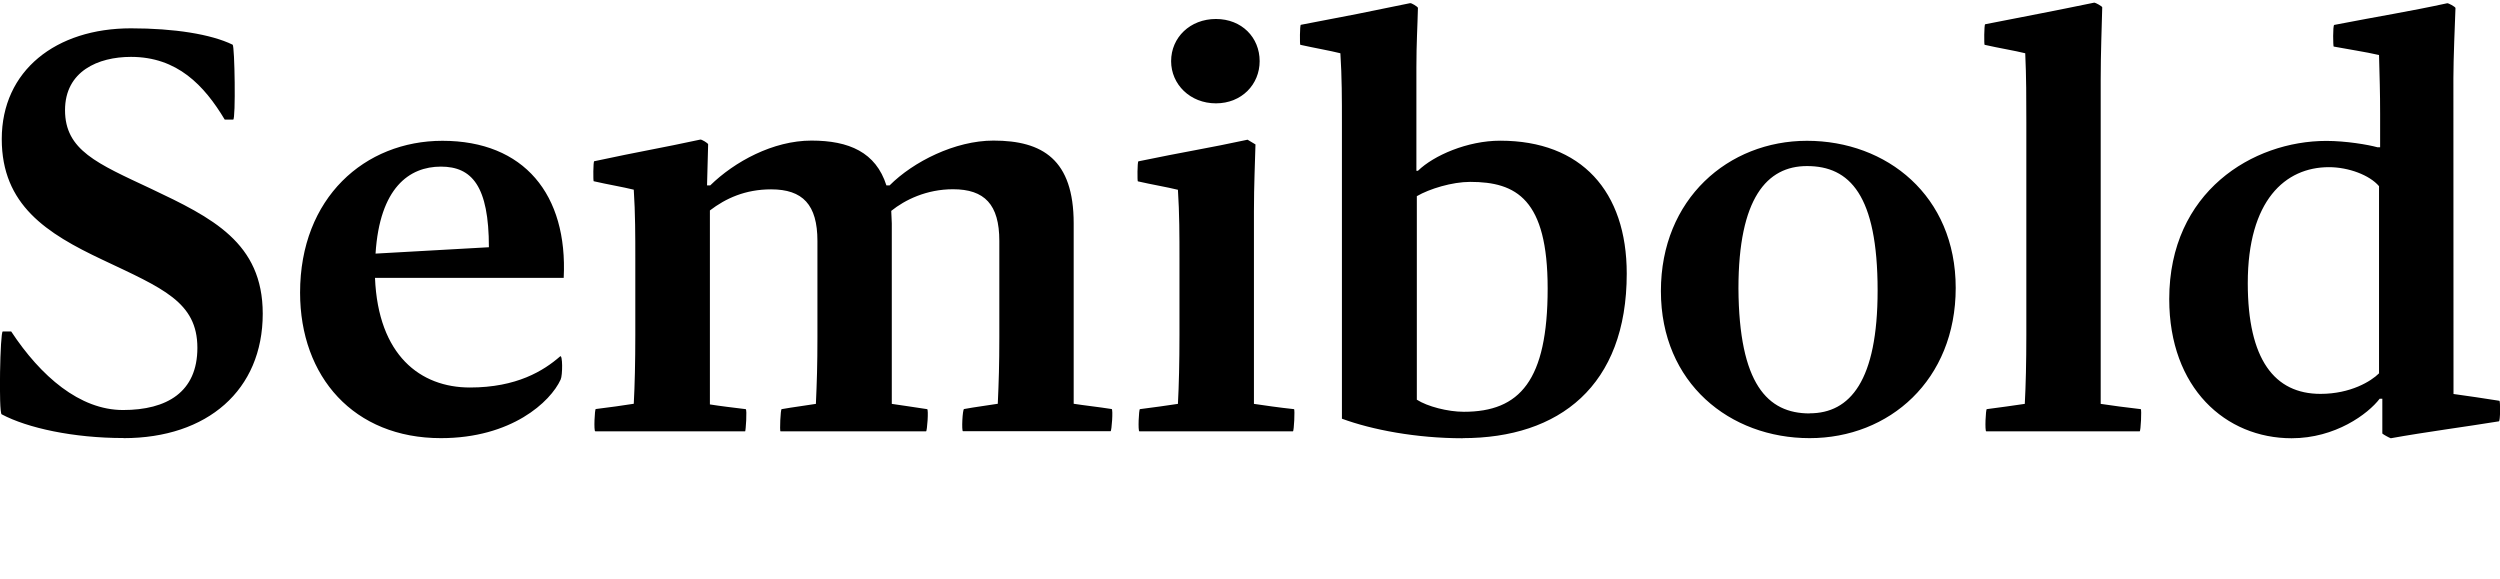 <?xml version="1.0" encoding="UTF-8"?>
<svg width="227.603" height="52.709" viewBox="0 0 227.603 52.709" version="1.1" xmlns="http://www.w3.org/2000/svg" xmlns:xlink="http://www.w3.org/1999/xlink">
 <path d="M11.25,12.82 c7.63,0,12.67,4.37,12.67,11.33 c0,6.48,-4.61,8.74,-10.18,11.38 c-4.9,2.3,-7.82,3.5,-7.82,7.15 c0,3.55,3.02,4.85,6,4.85 c4.22,0,6.67,-2.59,8.54,-5.71 l0.77,0 c0.24,0,0.14,6.72,-0.05,6.82 c-1.97,0.96,-5.33,1.49,-9.26,1.49 c-6.82,0,-11.76,-3.84,-11.76,-10.08 c0,-6,4.08,-8.59,9.17,-10.99 c5.47,-2.59,8.64,-3.84,8.64,-8.02 c0,-4.03,-2.78,-5.66,-6.77,-5.66 c-3.94,0,-7.49,3.07,-10.18,7.15 l-0.77,0 c-0.24,0,-0.38,-7.39,-0.1,-7.54 c2.35,-1.25,6.53,-2.16,11.09,-2.16 Z M40.14,12.82 c6.43,0,9.98,3.31,10.9,5.33 c0.19,0.38,0.19,2.35,-0.05,2.11 c-1.49,-1.3,-3.94,-2.83,-8.21,-2.83 c-4.51,0,-8.35,2.93,-8.64,9.98 l17.18,0 c0.38,7.58,-3.6,12.48,-11.04,12.48 c-7.06,0,-12.96,-5.18,-12.96,-13.82 c0,-7.68,4.9,-13.25,12.82,-13.25 Z M40.14,37.54 c2.83,0,4.37,-1.78,4.37,-7.34 l-10.32,-0.58 c0.38,6,3.07,7.92,5.95,7.92 Z M54.21,13.44 l13.63,0 c0.05,0,0.19,2.02,0.05,2.02 c-1.15,0.14,-2.4,0.29,-3.26,0.43 l0,17.66 c1.44,1.1,3.22,1.92,5.57,1.92 c2.88,0,4.22,-1.39,4.22,-4.7 l0,-8.78 c0,-2.5,-0.05,-4.03,-0.14,-6.05 c-0.82,-0.14,-2.06,-0.29,-3.12,-0.48 c-0.1,0,-0.19,-2.02,-0.1,-2.02 l13.25,0 c0.1,0,0.24,2.02,0.1,2.02 c-1.15,0.19,-2.35,0.34,-3.22,0.48 l0,16.42 c0,0.43,-0.05,0.82,-0.05,1.15 c1.25,1.01,3.22,1.97,5.62,1.97 c2.88,0,4.22,-1.39,4.22,-4.7 l0,-8.78 c0,-2.5,-0.05,-4.03,-0.14,-6.05 c-0.82,-0.14,-2.06,-0.29,-3.07,-0.48 c-0.14,0,-0.24,-2.02,-0.1,-2.02 l13.44,0 c0.1,0,0.24,2.02,0.1,2.02 c-1.2,0.19,-2.59,0.34,-3.46,0.48 l0,16.42 c0,5.81,-2.83,7.54,-7.3,7.54 c-3.5,0,-7.3,-1.92,-9.46,-4.08 l-0.29,0 c-0.96,3.02,-3.41,4.08,-6.82,4.08 c-3.5,0,-7.01,-1.92,-9.22,-4.08 l-0.29,0 l0.1,3.74 c0,0.1,-0.62,0.48,-0.72,0.43 c-3.55,-0.77,-5.42,-1.06,-9.65,-1.97 c-0.1,0,-0.1,-1.82,-0.05,-1.82 c1.25,-0.29,2.69,-0.53,3.65,-0.77 c0.14,-2.16,0.14,-4.22,0.14,-6.29 l0,-6.91 c0,-2.5,-0.05,-4.61,-0.14,-6.29 c-0.91,-0.14,-2.26,-0.34,-3.46,-0.48 c-0.1,0,-0.19,-2.02,-0.05,-2.02 Z M110.7,43.3 c2.35,0,3.98,1.73,3.98,3.84 c0,2.16,-1.63,3.84,-3.98,3.84 c-2.35,0,-4.08,-1.68,-4.08,-3.84 c0,-2.11,1.73,-3.84,4.08,-3.84 Z M103.74,13.44 l13.97,0 c0.1,0,0.19,2.02,0.1,2.02 c-1.34,0.14,-2.69,0.34,-3.65,0.48 l0,17.52 c0,2.45,0.1,4.42,0.14,6.1 l-0.72,0.43 c-3.55,-0.77,-5.76,-1.1,-9.94,-1.97 c-0.1,-0.05,-0.1,-1.82,-0.05,-1.82 c1.25,-0.29,2.69,-0.53,3.65,-0.77 c0.14,-2.16,0.14,-4.22,0.14,-6.29 l0,-6.91 c0,-2.5,-0.05,-4.61,-0.14,-6.29 c-0.91,-0.14,-2.35,-0.34,-3.46,-0.48 c-0.1,0,-0.19,-2.02,-0.05,-2.02 Z M133.17,12.82 c8.78,0,14.93,4.75,14.93,14.98 c0,7.49,-4.13,12.1,-11.52,12.1 c-2.98,0,-6.05,-1.34,-7.49,-2.74 l-0.14,0 l0,9.41 c0,2.26,0.1,3.65,0.14,5.42 c0,0.1,-0.62,0.48,-0.72,0.43 c-3.7,-0.77,-5.86,-1.2,-9.94,-1.97 c-0.1,0,-0.1,-1.82,-0.05,-1.82 c1.3,-0.29,2.69,-0.53,3.65,-0.77 c0.14,-2.16,0.14,-4.22,0.14,-6.29 l0,-26.98 c2.74,-1.01,6.77,-1.78,10.99,-1.78 Z M133.26,15.22 c-1.44,0,-3.31,0.48,-4.27,1.1 l0,18.53 c1.15,0.67,3.22,1.3,4.85,1.3 c4.22,0,7.06,-1.58,7.06,-9.7 c0,-8.4,-2.54,-11.23,-7.63,-11.23 Z M164.75,12.82 c7.25,0,13.3,5.28,13.3,13.68 c0,8.4,-6.29,13.39,-13.54,13.39 c-7.15,0,-13.3,-5.28,-13.3,-13.68 c0,-8.4,6.29,-13.39,13.54,-13.39 Z M164.75,15.07 c-3.84,0,-6.43,2.69,-6.48,11.38 c0,8.21,2.59,11.14,6.24,11.14 c3.89,0,6.43,-2.64,6.43,-11.33 c0,-8.21,-2.5,-11.18,-6.19,-11.18 Z M180.83,13.44 l13.97,0 c0.1,0,0.19,2.02,0.1,2.02 c-1.2,0.14,-2.78,0.34,-3.65,0.48 l0,29.52 c0,2.45,0.1,4.85,0.14,6.58 c0,0.1,-0.62,0.43,-0.72,0.43 c-3.98,-0.82,-5.76,-1.15,-9.94,-1.97 c-0.1,-0.05,-0.1,-1.87,-0.05,-1.87 c1.25,-0.29,2.74,-0.53,3.7,-0.77 c0.1,-2.11,0.1,-4.22,0.1,-6.29 l0,-19.34 c0,-2.5,-0.05,-4.61,-0.14,-6.29 c-0.91,-0.14,-2.4,-0.34,-3.46,-0.48 c-0.1,0,-0.19,-2.02,-0.05,-2.02 Z M223.36,45.6 c0,1.78,0.14,4.99,0.19,6.38 c0,0.1,-0.67,0.48,-0.77,0.43 c-3.55,-0.77,-6.05,-1.15,-10.27,-1.97 c-0.14,-0.05,-0.1,-1.97,-0.05,-1.97 c1.25,-0.24,2.88,-0.48,4.13,-0.77 c0.05,-2.06,0.1,-3.31,0.1,-5.38 l0,-3.02 l-0.24,0 c-0.86,0.24,-2.88,0.58,-4.66,0.58 c-6.67,0,-14.3,-4.61,-14.3,-14.4 c0,-8.11,5.14,-12.67,11.14,-12.67 c3.98,0,6.96,2.21,8.02,3.6 l0.24,0 l0,-3.17 c0.1,-0.1,0.62,-0.38,0.77,-0.43 c3.22,0.58,6.91,1.06,9.84,1.54 c0.14,0,0.14,1.87,0.05,1.87 c-1.49,0.24,-2.83,0.43,-4.18,0.62 Z M211.26,16.85 c-4.18,0,-6.62,3.12,-6.62,10.08 c0,7.54,3.41,10.56,7.39,10.56 c1.78,0,3.7,-0.72,4.56,-1.73 l0,-17.04 c-0.72,-0.72,-2.59,-1.87,-5.33,-1.87 Z M211.26,16.85" fill="rgb(0,0,0)" transform="matrix(1,0,0,-1,0.0,52.709)"/>
</svg>